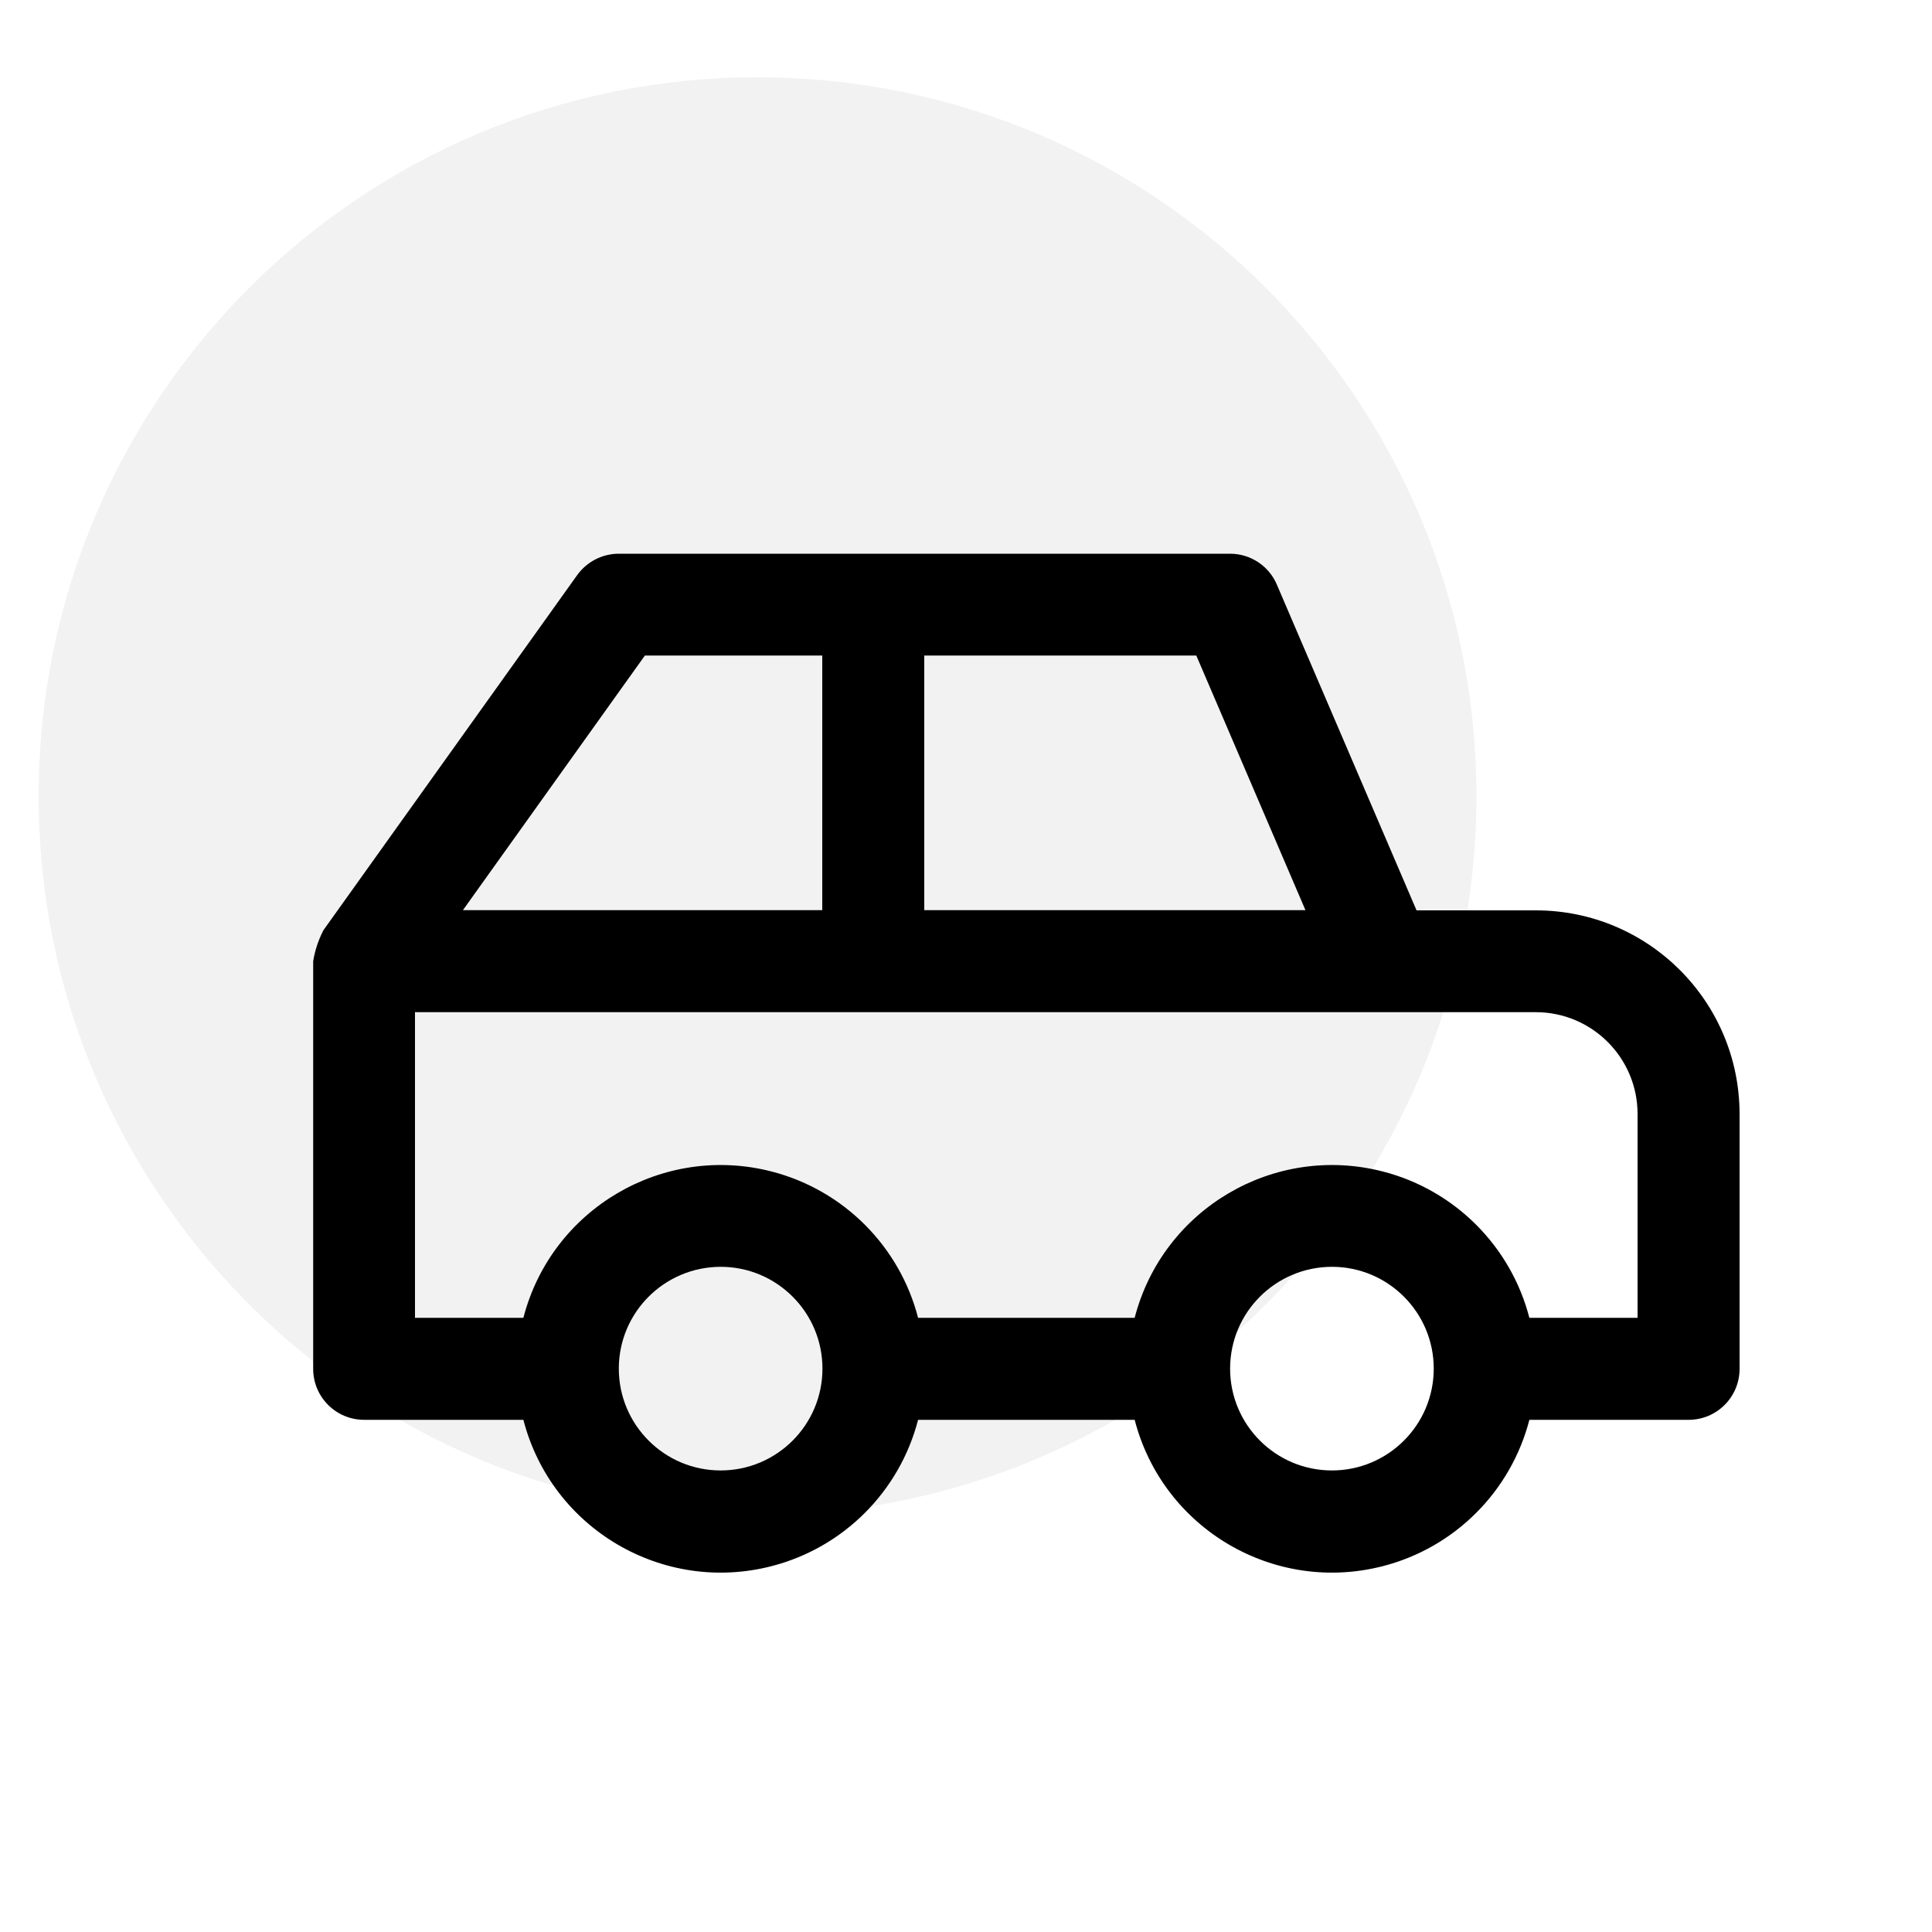 <?xml version="1.0" encoding="UTF-8"?>
<svg id="Layer_1" data-name="Layer 1" xmlns="http://www.w3.org/2000/svg" viewBox="0 0 100 100">
  <defs>
    <style>
      .cls-1 {
        fill: #e0e0e0;
        opacity: .4;
      }

      .cls-2 {
        fill-rule: evenodd;
      }
    </style>
  </defs>
  <path id="Path_511-11" data-name="Path 511-11" class="cls-1" d="M39.21,4c20.55,0,37.21,16.66,37.21,37.21s-16.66,37.21-37.21,37.21S2,61.76,2,41.21,18.66,4,39.21,4"/>
  <path id="noun-car-4977366" class="cls-2" d="M16.72,48.19c-.25.49-.42,1.01-.51,1.56v21.1c0,1.46,1.18,2.64,2.64,2.64h8.24c1.46,5.64,7.22,9.03,12.86,7.57,3.71-.96,6.61-3.86,7.57-7.57h11.21c1.46,5.64,7.22,9.03,12.86,7.57,3.71-.96,6.61-3.86,7.57-7.57h8.24c1.46,0,2.64-1.18,2.64-2.64v-13.18c0-5.83-4.72-10.55-10.55-10.55h-6.17l-7.23-16.86c-.41-.97-1.37-1.6-2.42-1.6h-31.64c-.85,0-1.65.41-2.15,1.1l-13.17,18.43ZM37.3,65.57c2.91,0,5.27,2.36,5.27,5.27s-2.36,5.27-5.27,5.27-5.27-2.36-5.27-5.27c0-2.91,2.36-5.27,5.28-5.27h0,0ZM68.94,65.57c2.91,0,5.27,2.36,5.27,5.27s-2.36,5.27-5.27,5.27-5.27-2.36-5.27-5.27c0-2.91,2.36-5.27,5.28-5.27h0ZM79.15,68.21h5.61v-10.55c0-2.91-2.36-5.27-5.27-5.27H21.48v15.82h5.61c1.46-5.64,7.22-9.03,12.86-7.57,3.71.96,6.61,3.86,7.57,7.57h11.21c1.46-5.64,7.22-9.03,12.86-7.57,3.71.96,6.61,3.86,7.57,7.57h0ZM47.84,33.93v13.18h19.73l-5.65-13.18h-14.08ZM33.38,33.93l-9.42,13.18h18.6v-13.18h-9.19Z"/>
</svg>